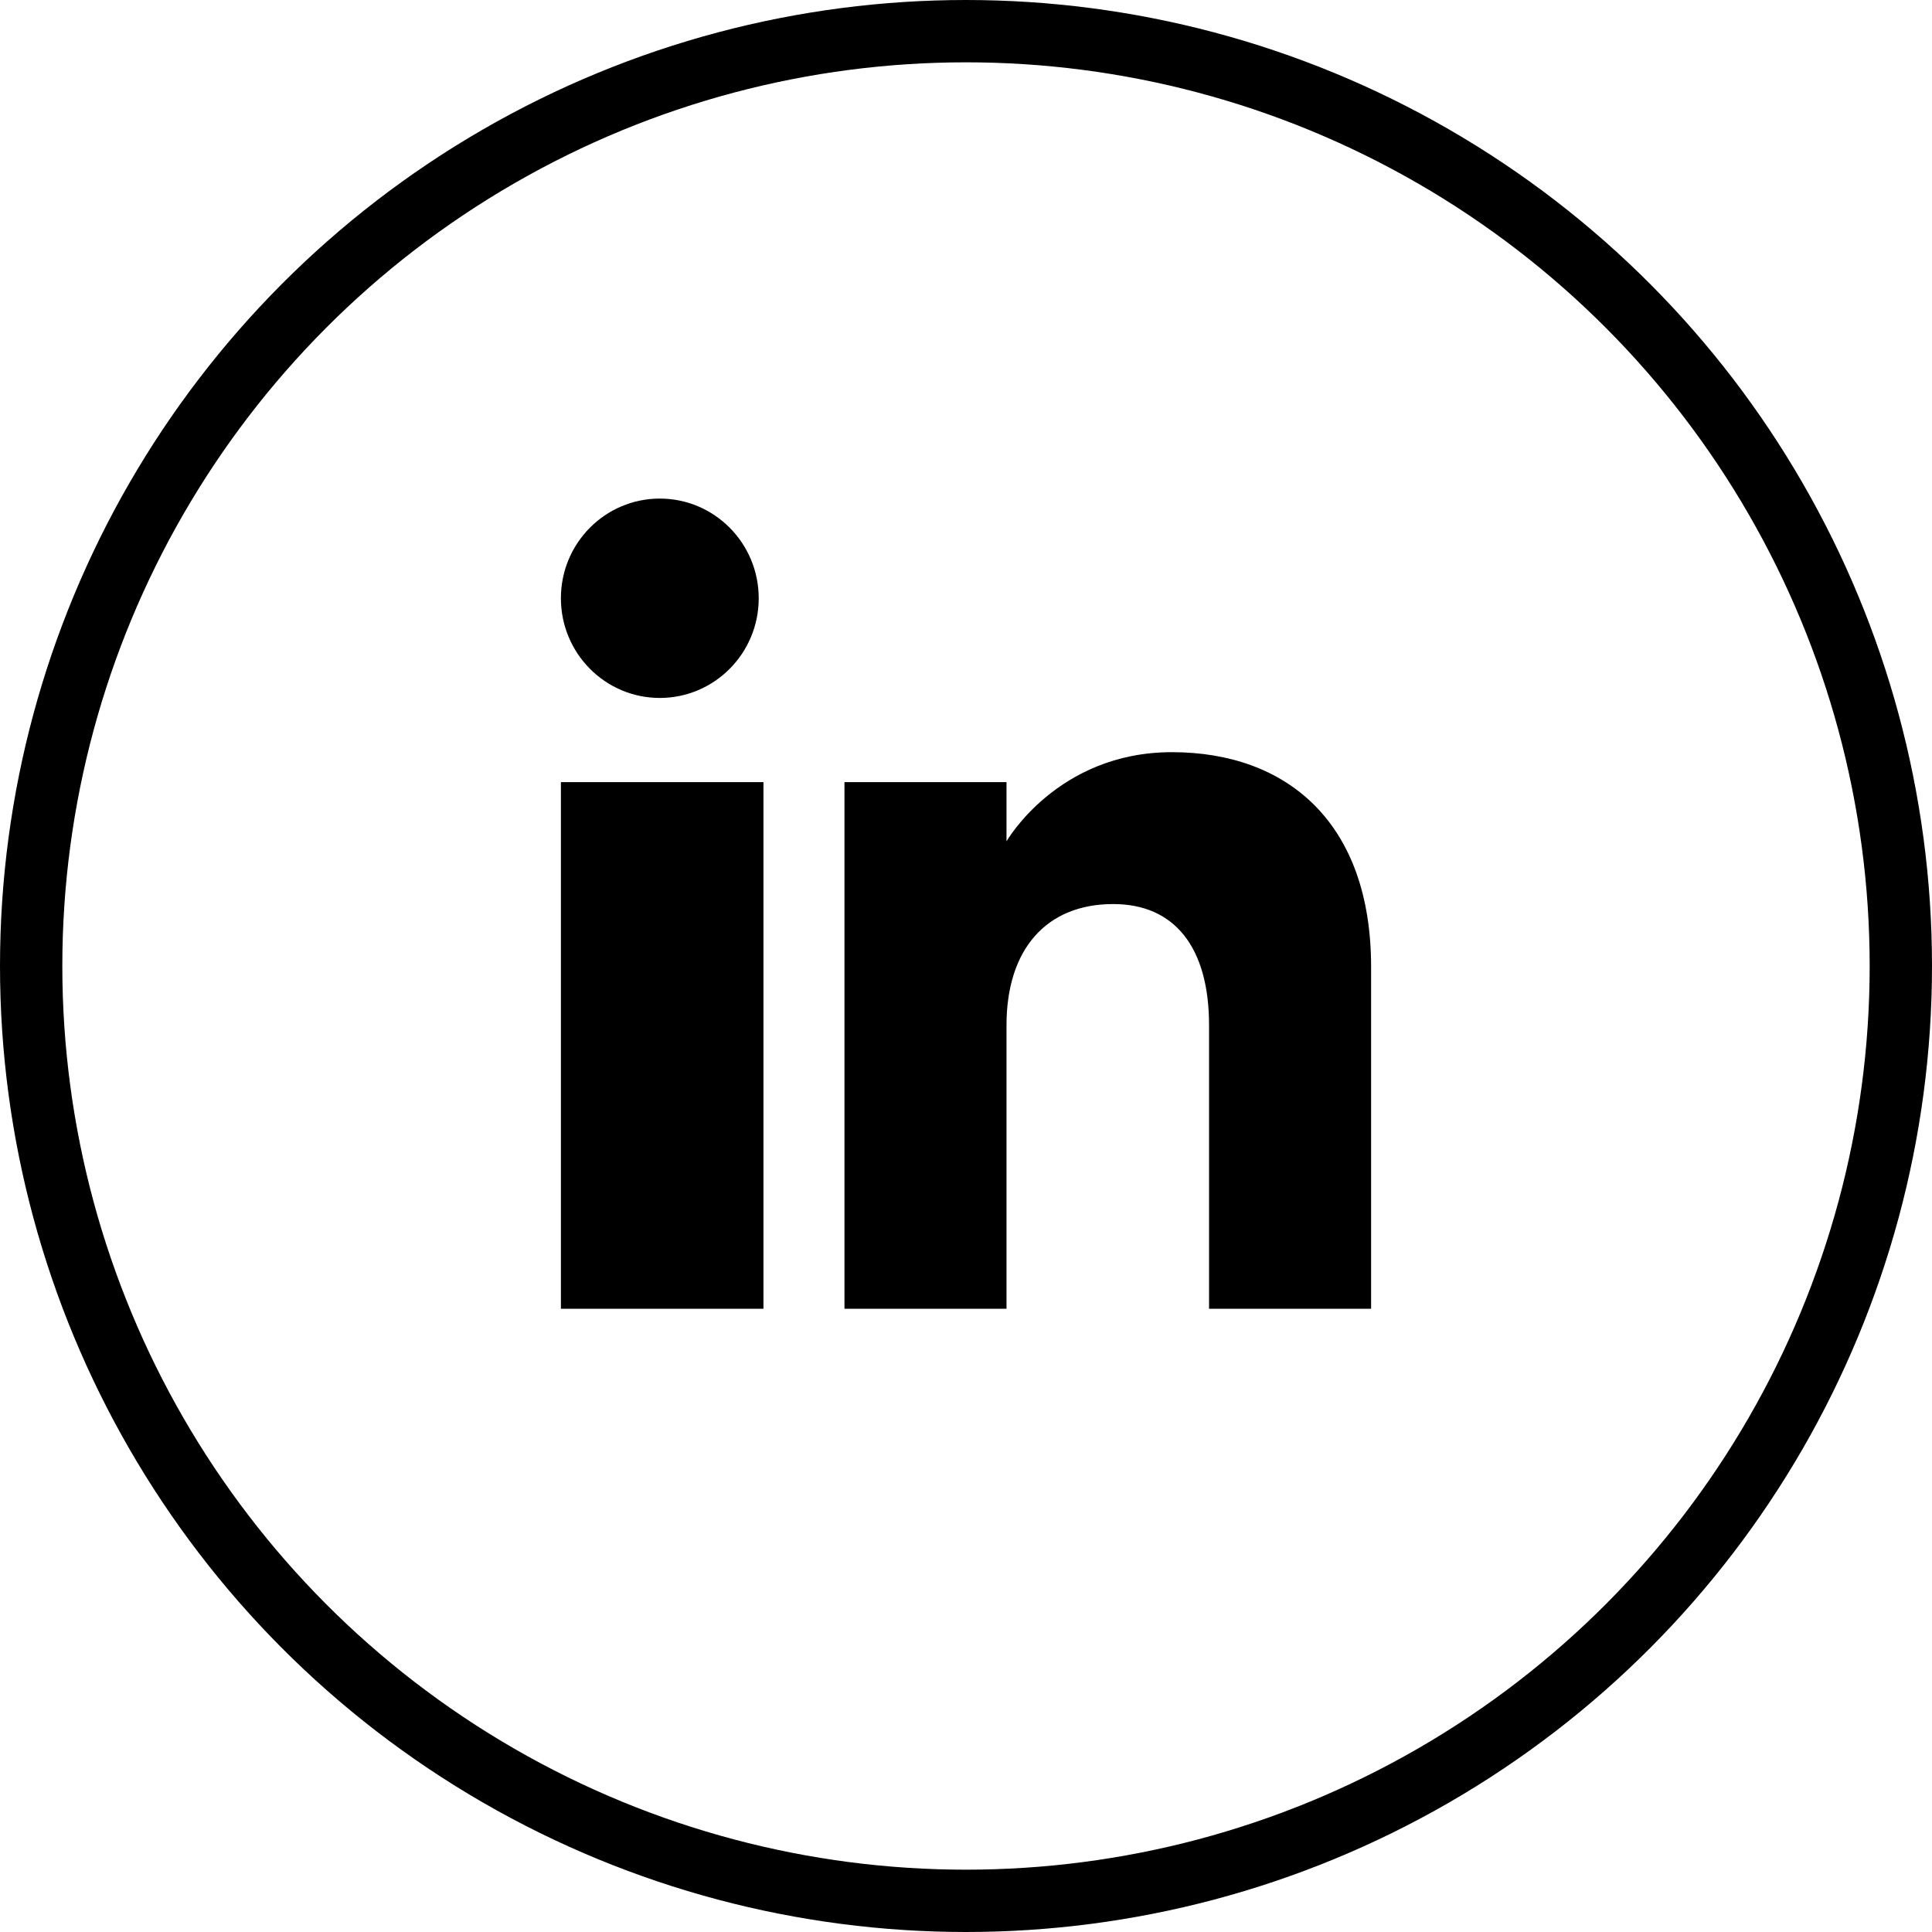 <svg xmlns="http://www.w3.org/2000/svg" width="31" height="31" viewBox="0 0 31 31" fill="none"><g clip-path="url(#clip0_60_4)"><path fill-rule="evenodd" clip-rule="evenodd" d="M22 21H19.4V16.451C19.4 15.203 18.849 14.506 17.862 14.506C16.788 14.506 16.15 15.232 16.15 16.451V21H13.55V12.55H16.15V13.5C16.15 13.5 16.966 12.069 18.804 12.069C20.643 12.069 22 13.191 22 15.513V21ZM10.587 11.199C9.71 11.199 9 10.482 9 9.599C9 8.716 9.71 8 10.587 8C11.463 8 12.174 8.716 12.174 9.599C12.175 10.482 11.463 11.199 10.587 11.199ZM9 21H12.25V12.55H9V21Z" fill="black"></path></g><circle cx="15.5" cy="15.5" r="15" stroke="black"></circle><defs><clipPath id="clip0_60_4"><rect width="13" height="13" fill="white" transform="translate(9 8)"></rect></clipPath></defs></svg>